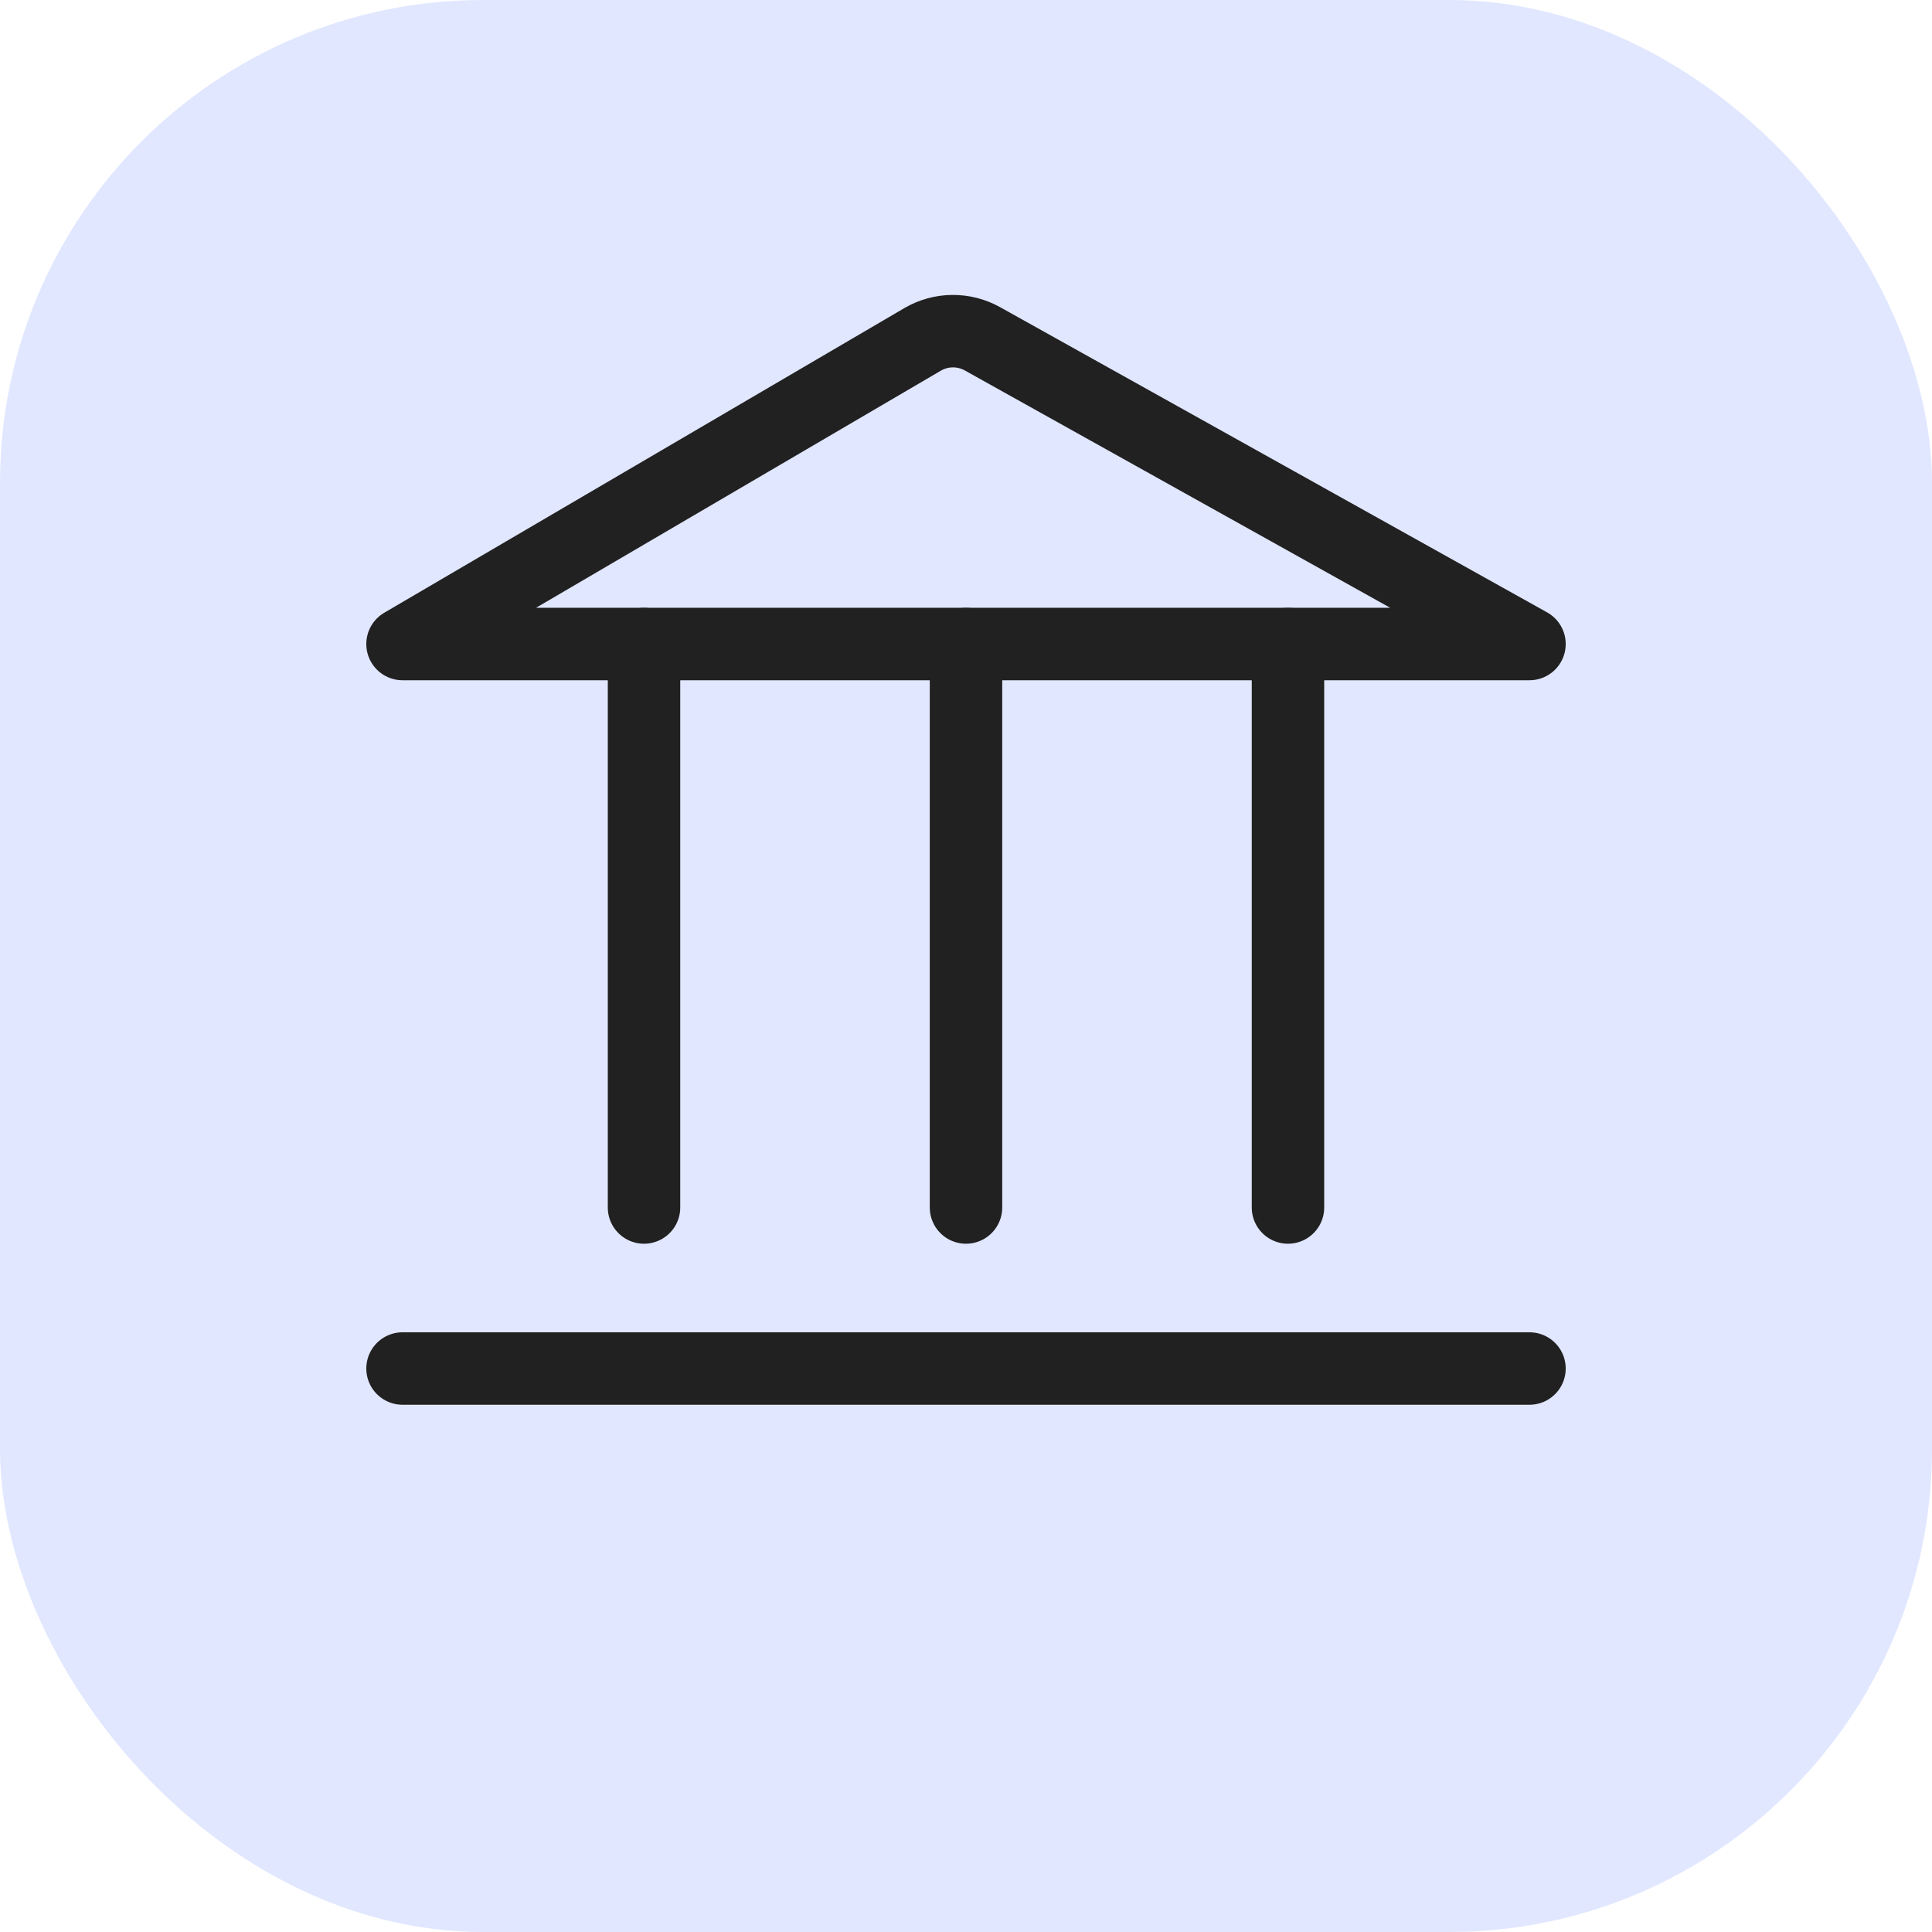 <?xml version="1.0" encoding="UTF-8"?>
<svg xmlns="http://www.w3.org/2000/svg" width="32" height="32" viewBox="0 0 32 32" fill="none">
  <rect width="32" height="32" rx="8" fill="#E1E7FF"></rect>
  <path d="M6.667 10.667H25.333L16.273 5.612C15.963 5.439 15.586 5.443 15.28 5.622L6.667 10.667Z" stroke="#212121" stroke-width="1.2" stroke-linecap="round" stroke-linejoin="round"></path>
  <path d="M10.667 10.667V20" stroke="#212121" stroke-width="1.2" stroke-linecap="round" stroke-linejoin="round"></path>
  <path d="M16 10.667L16 20" stroke="#212121" stroke-width="1.2" stroke-linecap="round" stroke-linejoin="round"></path>
  <path d="M21.333 10.667V20" stroke="#212121" stroke-width="1.2" stroke-linecap="round" stroke-linejoin="round"></path>
  <path d="M6.667 22.667H25.333" stroke="#212121" stroke-width="1.2" stroke-linecap="round"></path>
</svg>
